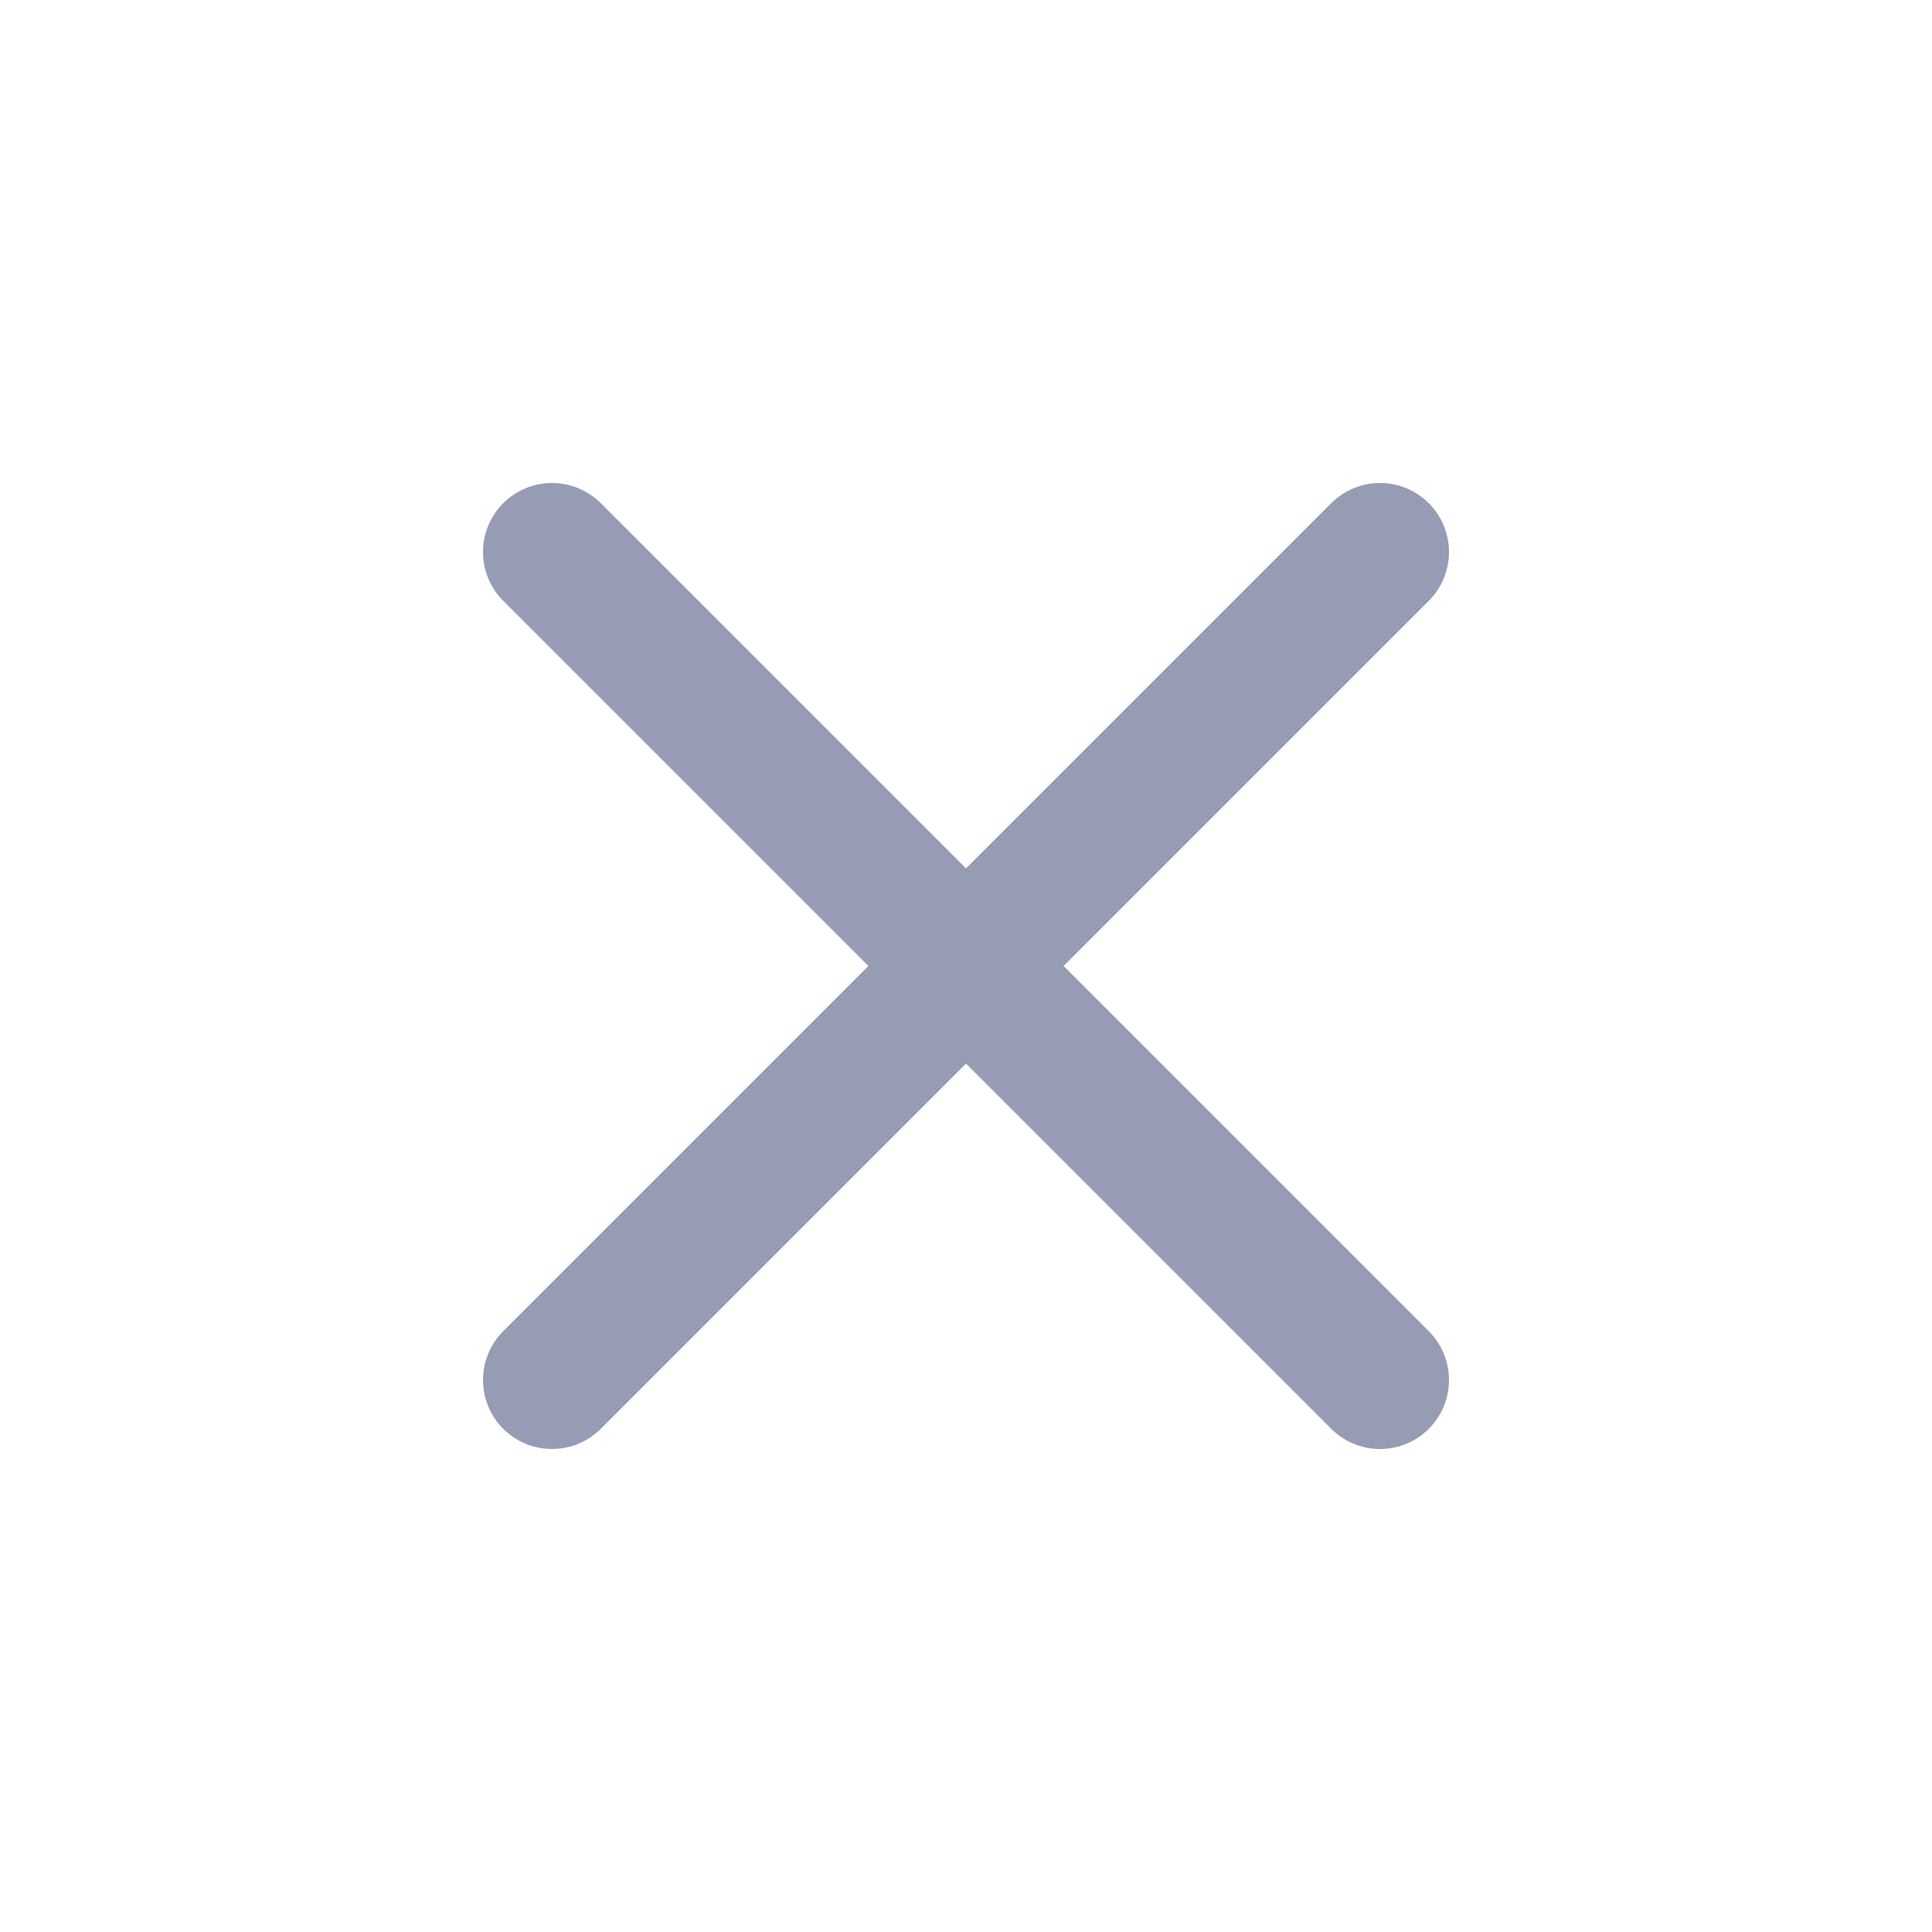 <svg width="28" height="28" viewBox="0 0 28 28" fill="none" xmlns="http://www.w3.org/2000/svg">
<path d="M20 8L8 20" stroke="#969CB3" stroke-width="2" stroke-linecap="round" stroke-linejoin="round"/>
<path d="M8 8L20 20" stroke="#969CB3" stroke-width="2" stroke-linecap="round" stroke-linejoin="round"/>
</svg>
